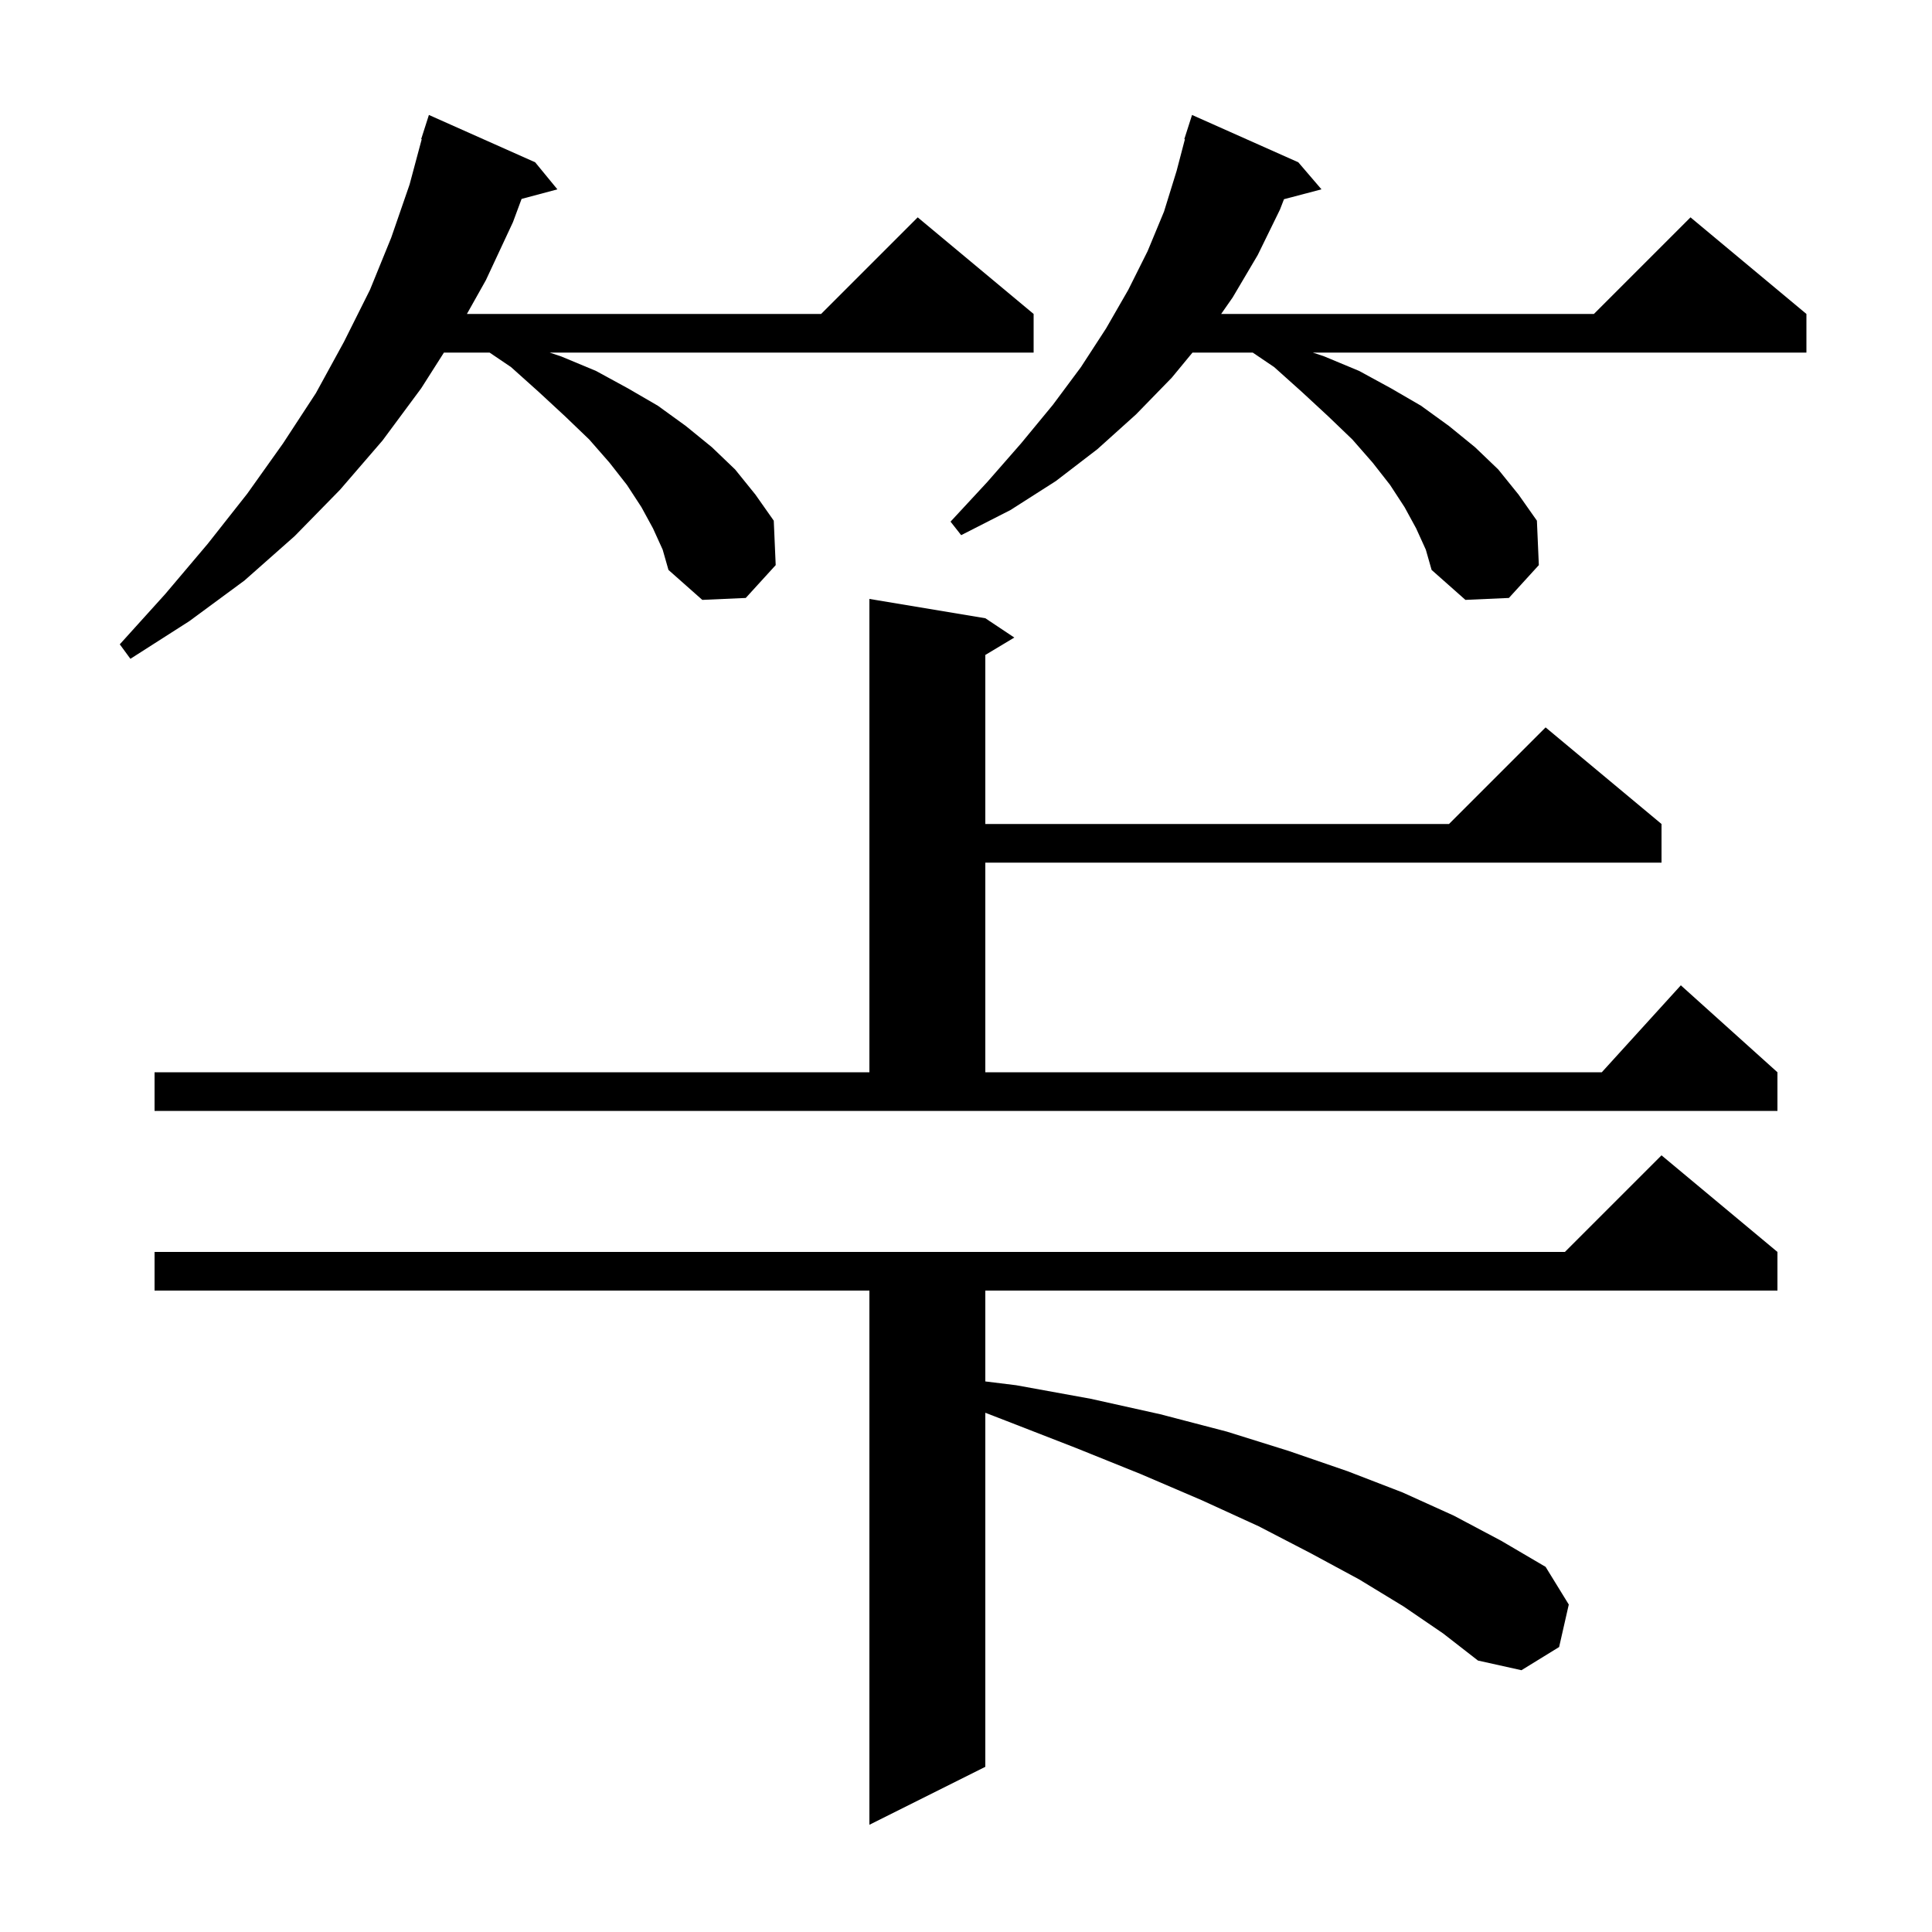 <svg xmlns="http://www.w3.org/2000/svg" xmlns:xlink="http://www.w3.org/1999/xlink" version="1.1" baseProfile="full" viewBox="0 0 200 200" width="200" height="200"><g fill="currentColor"><path d="M 145.3 166.3 L 140.7 163.5 L 135.7 160.8 L 130.3 158.0 L 124.4 155.3 L 118.1 152.6 L 111.4 149.9 L 104.2 147.1 L 102.0 146.249 L 102.0 182.9 L 90.0 188.9 L 90.0 133.6 L 16.0 133.6 L 16.0 129.6 L 162.0 129.6 L 172.0 119.6 L 184.0 129.6 L 184.0 133.6 L 102.0 133.6 L 102.0 143.005 L 105.2 143.4 L 112.9 144.8 L 120.1 146.4 L 127.0 148.2 L 133.4 150.2 L 139.5 152.3 L 145.2 154.5 L 150.5 156.9 L 155.4 159.5 L 160.0 162.2 L 162.4 166.1 L 161.4 170.5 L 157.5 172.9 L 153.0 171.9 L 149.4 169.1 Z M 16.0 111.0 L 90.0 111.0 L 90.0 62.0 L 102.0 64.0 L 105.0 66.0 L 102.0 67.8 L 102.0 85.3 L 150.0 85.3 L 160.0 75.3 L 172.0 85.3 L 172.0 89.3 L 102.0 89.3 L 102.0 111.0 L 165.818 111.0 L 174.0 102.0 L 184.0 111.0 L 184.0 115.0 L 16.0 115.0 Z M 67.6 54.7 L 66.4 52.5 L 64.9 50.2 L 63.1 47.9 L 61.0 45.5 L 58.5 43.1 L 55.8 40.6 L 52.9 38.0 L 50.683 36.5 L 45.955 36.5 L 43.6 40.2 L 39.6 45.6 L 35.2 50.7 L 30.5 55.5 L 25.3 60.1 L 19.6 64.3 L 13.5 68.2 L 12.4 66.7 L 17.1 61.5 L 21.5 56.3 L 25.6 51.1 L 29.3 45.9 L 32.7 40.7 L 35.6 35.4 L 38.3 30.0 L 40.5 24.6 L 42.4 19.1 L 43.656 14.411 L 43.6 14.4 L 44.4 11.9 L 55.4 16.8 L 57.7 19.6 L 53.993 20.593 L 53.1 23.0 L 50.3 29.0 L 48.335 32.5 L 85.0 32.5 L 95.0 22.5 L 107.0 32.5 L 107.0 36.5 L 56.9 36.5 L 58.1 36.9 L 61.7 38.4 L 65.0 40.2 L 68.1 42.0 L 71.0 44.1 L 73.7 46.3 L 76.1 48.6 L 78.2 51.2 L 80.1 53.9 L 80.3 58.5 L 77.2 61.9 L 72.7 62.1 L 69.2 59.0 L 68.6 56.9 Z M 146.6 54.7 L 145.4 52.5 L 143.9 50.2 L 142.1 47.9 L 140.0 45.5 L 137.5 43.1 L 134.8 40.6 L 131.9 38.0 L 129.683 36.5 L 123.445 36.5 L 121.3 39.1 L 117.6 42.9 L 113.6 46.5 L 109.3 49.8 L 104.6 52.8 L 99.5 55.4 L 98.4 54.0 L 102.2 49.9 L 105.7 45.9 L 109.0 41.9 L 111.9 38.0 L 114.5 34.0 L 116.8 30.0 L 118.8 26.0 L 120.5 21.9 L 121.8 17.7 L 122.661 14.412 L 122.6 14.4 L 123.4 11.9 L 134.4 16.8 L 136.8 19.6 L 132.918 20.622 L 132.5 21.7 L 130.2 26.4 L 127.6 30.8 L 126.414 32.5 L 165.0 32.5 L 175.0 22.5 L 187.0 32.5 L 187.0 36.5 L 135.9 36.5 L 137.1 36.9 L 140.7 38.4 L 144.0 40.2 L 147.1 42.0 L 150.0 44.1 L 152.7 46.3 L 155.1 48.6 L 157.2 51.2 L 159.1 53.9 L 159.3 58.5 L 156.2 61.9 L 151.7 62.1 L 148.2 59.0 L 147.6 56.9 Z "/></g></svg>